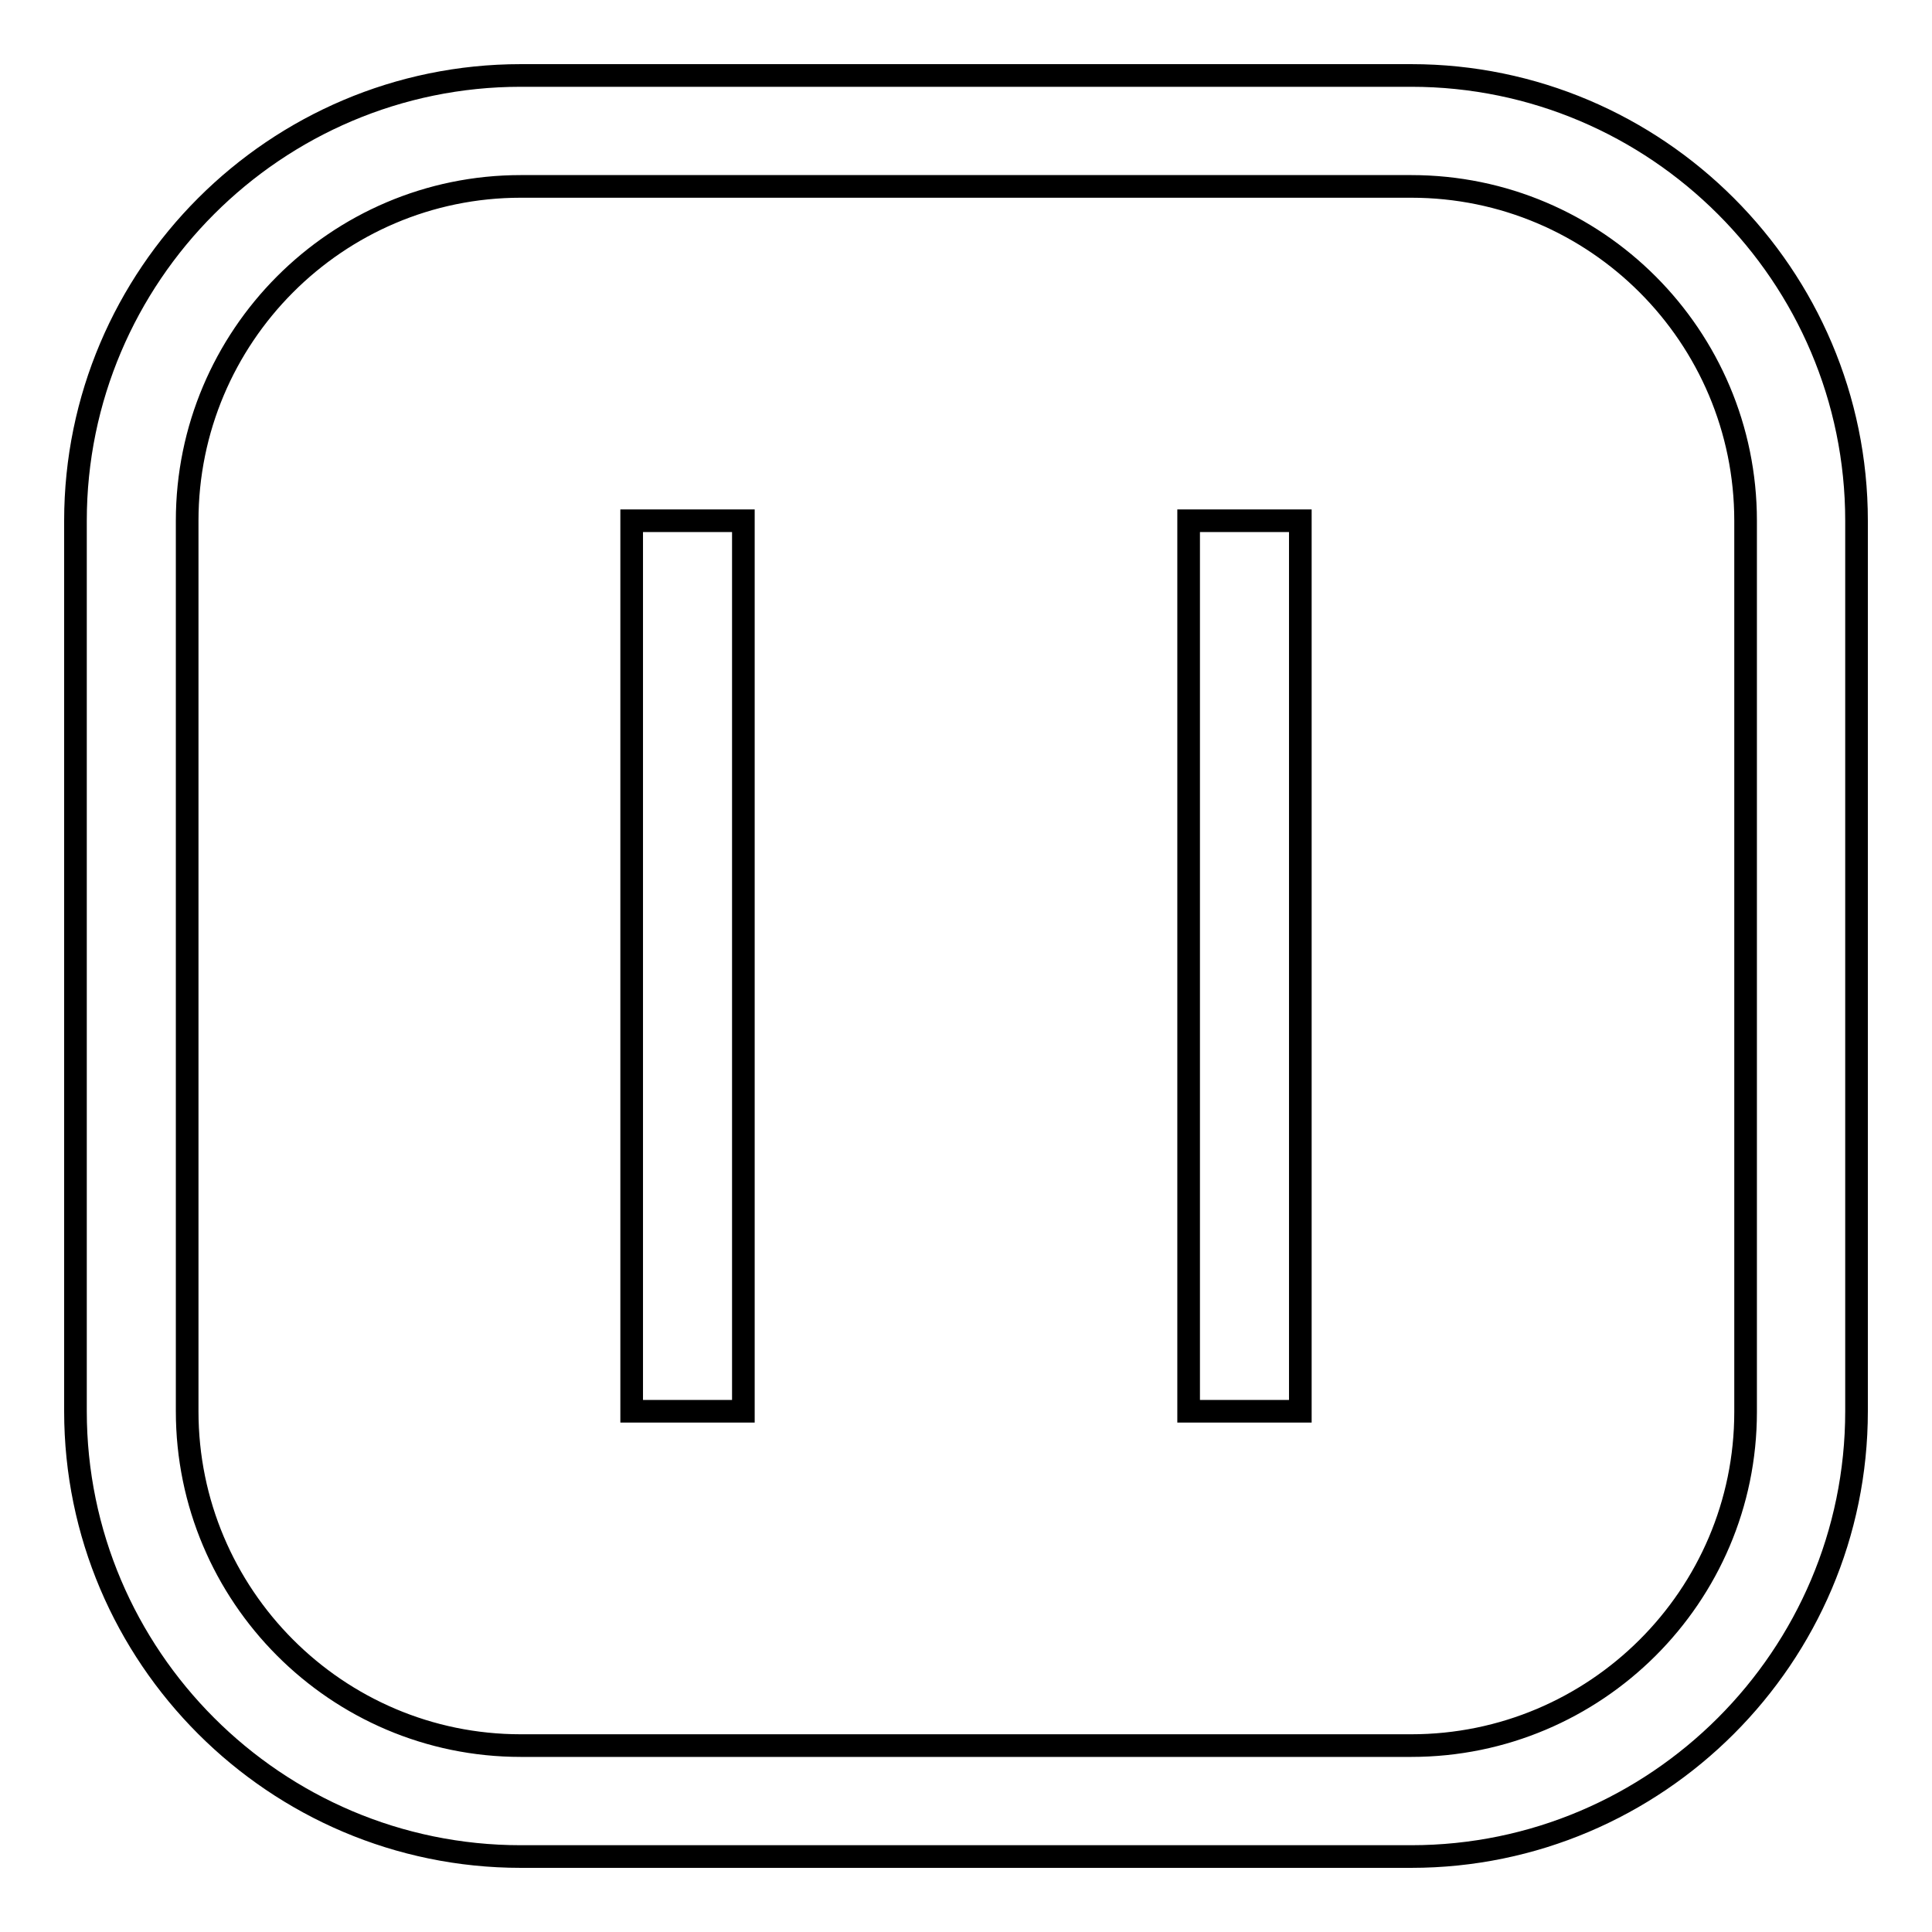 <?xml version="1.0" encoding="utf-8"?>
<!-- Svg Vector Icons : http://www.onlinewebfonts.com/icon -->
<!DOCTYPE svg PUBLIC "-//W3C//DTD SVG 1.1//EN" "http://www.w3.org/Graphics/SVG/1.1/DTD/svg11.dtd">
<svg version="1.1" xmlns="http://www.w3.org/2000/svg" xmlns:xlink="http://www.w3.org/1999/xlink" x="0px" y="0px" viewBox="0 0 256 256" enable-background="new 0 0 256 256" xml:space="preserve">
<g><g><path stroke-width="3" fill-opacity="0" stroke="#000000"  d="M157.5,69h14.8v118h-14.8V69L157.5,69z M83.7,69h14.8v118H83.7V69z M69,231.3h118c24.4,0,44.3-19.8,44.3-44.2V69c0-24.4-19.8-44.3-44.3-44.3H69c-24.4,0-44.2,19.9-44.2,44.3v118C24.8,211.4,44.6,231.3,69,231.3z M246,69v118c0,32.5-26.5,59-59,59H69c-32.5,0-59-26.5-59-59V69c0-32.5,26.5-59,59-59h118C219.5,10,246,36.5,246,69z"/></g></g>
</svg>